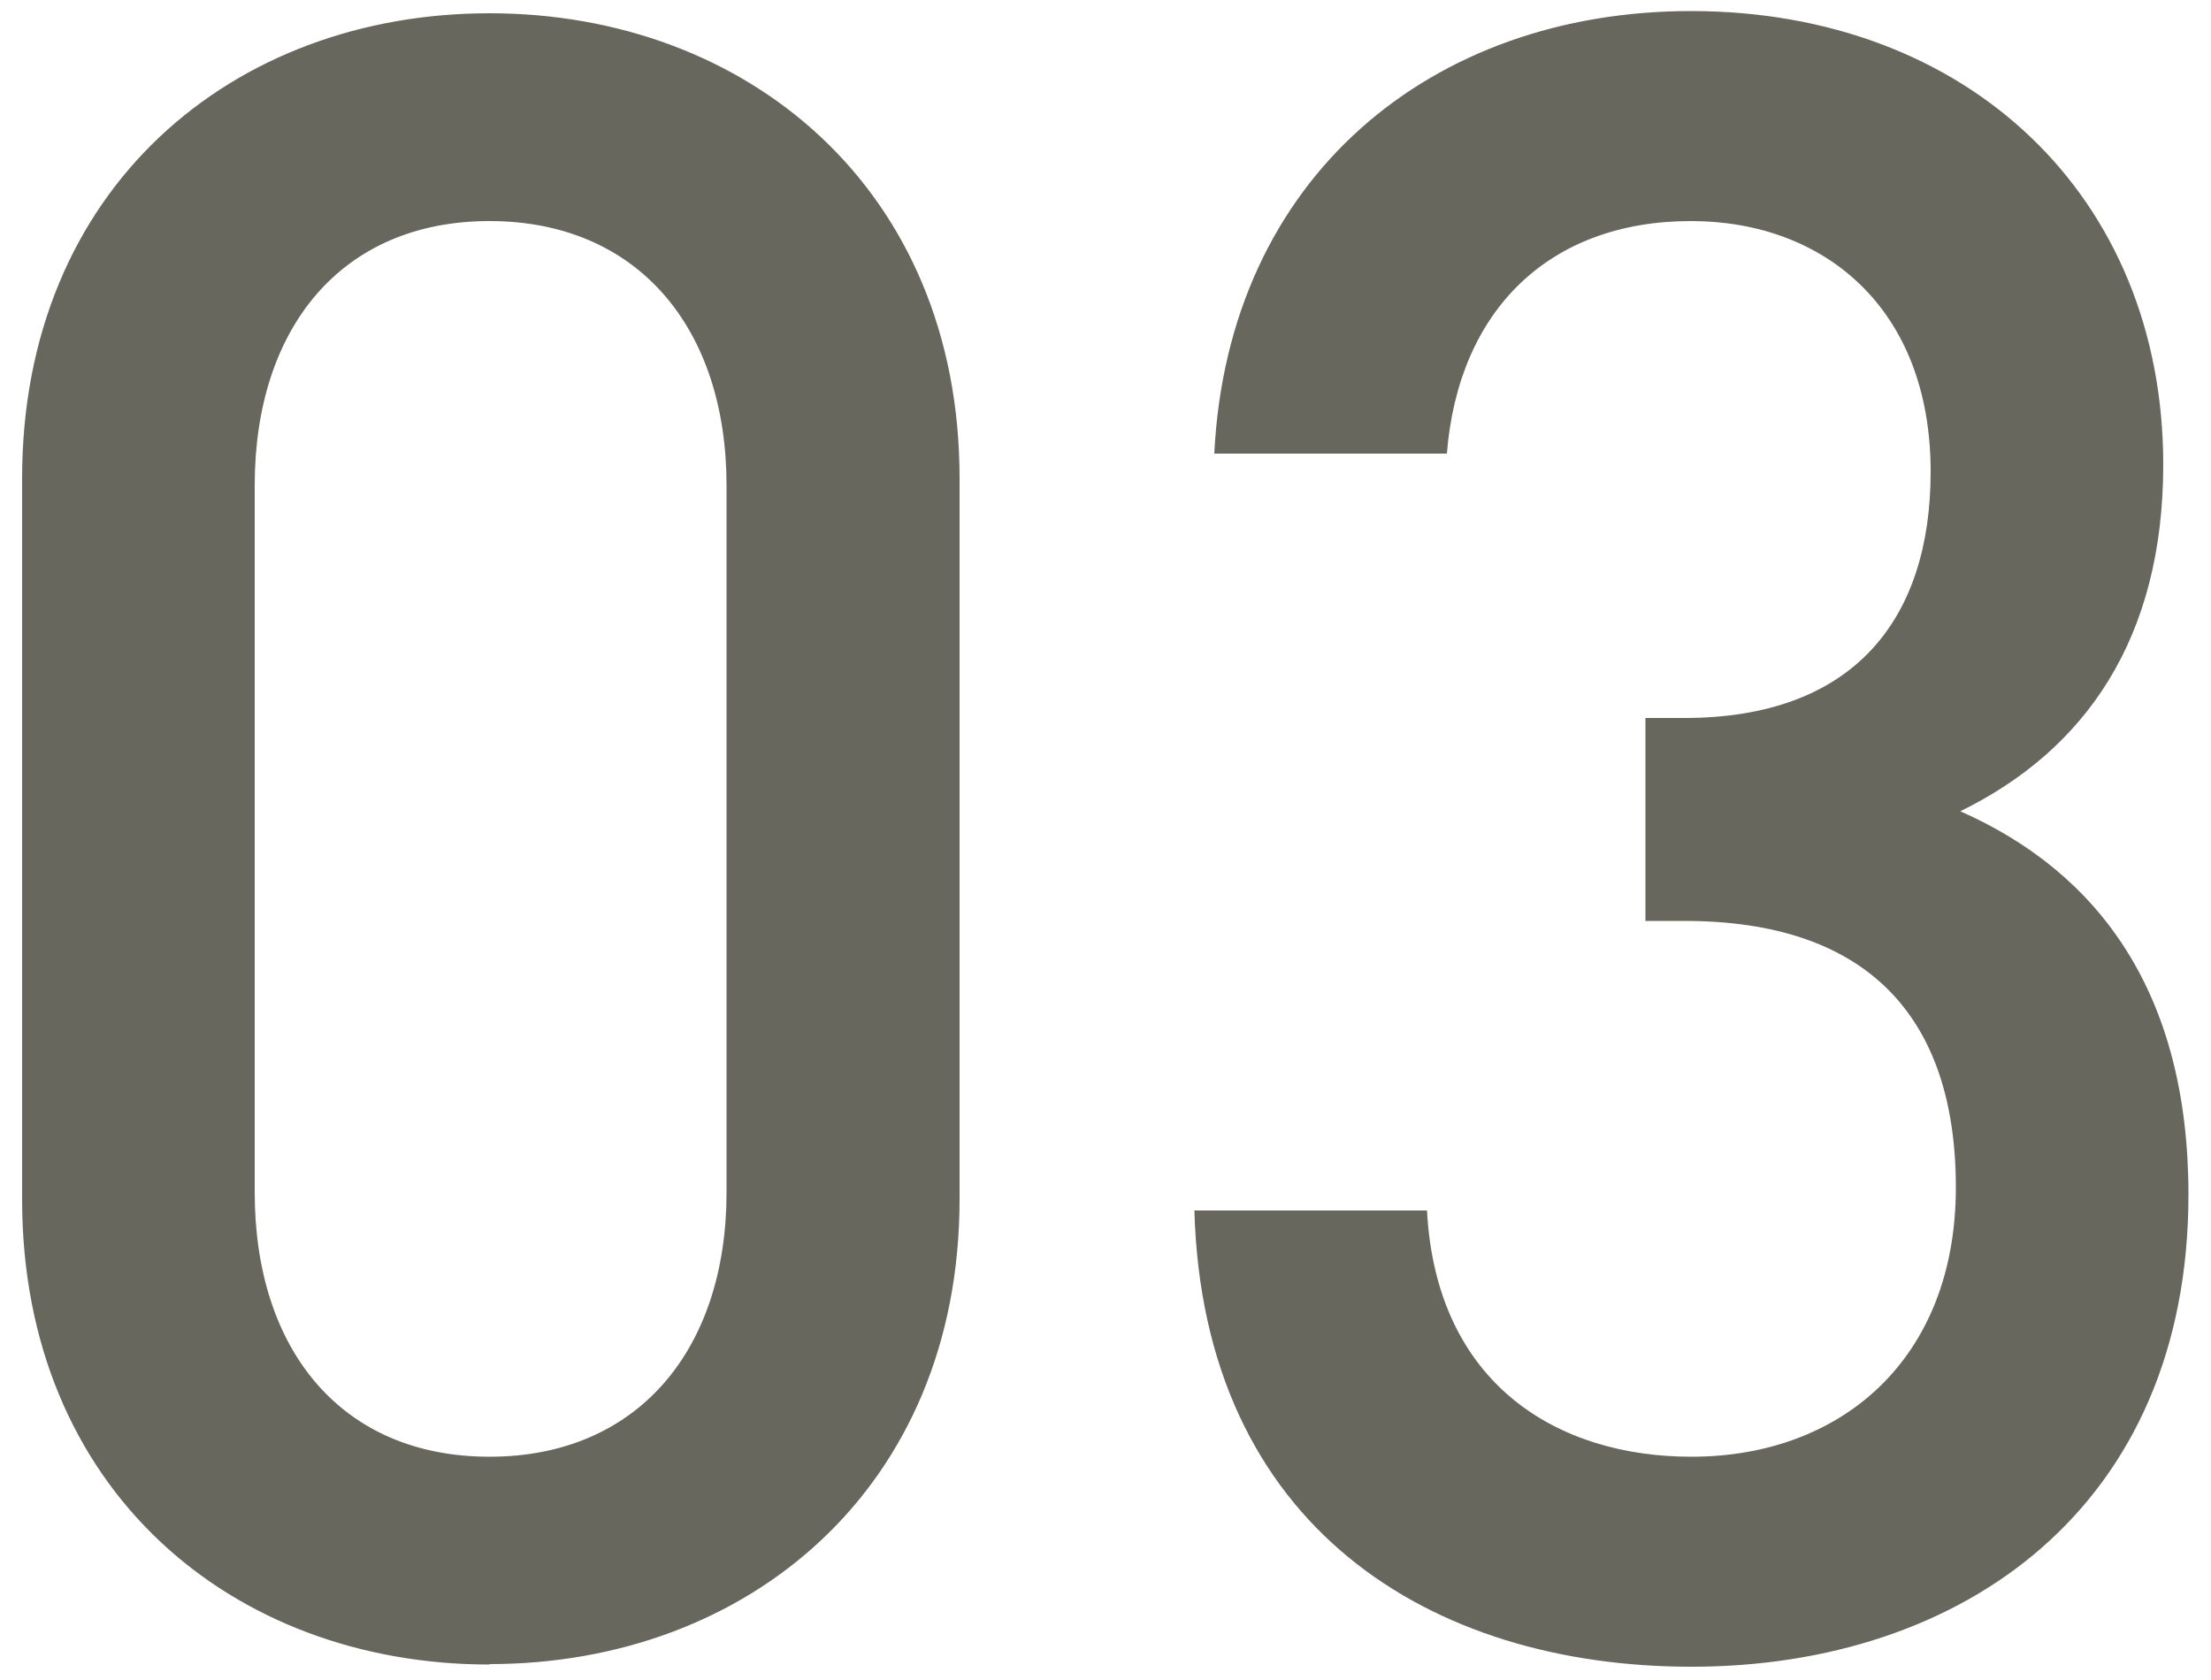 <svg id="a" xmlns="http://www.w3.org/2000/svg" width="50" height="38" viewBox="0 0 50 38"><defs><style>.b{fill:#67675e;stroke-width:0px;}</style></defs><path class="b" d="m11.07,37.65c-5.83,0-10.57-3.97-10.57-10.52V10.82C.5,4.27,5.25.3,11.07.3s10.63,3.97,10.63,10.52v16.3c0,6.55-4.8,10.52-10.63,10.52Zm5.36-26.67c0-3.56-2.01-5.98-5.36-5.98s-5.31,2.42-5.31,5.98v15.99c0,3.56,1.96,5.98,5.31,5.98s5.36-2.42,5.36-5.98v-15.99Zm21.82,26.72c-5.88,0-11.04-3.15-11.24-10.32h5.26c.21,3.92,2.94,5.57,5.98,5.57,3.4,0,5.98-2.22,5.98-6.09s-2.01-6.03-6.14-6.03h-.88v-4.59h.88c3.82,0,5.57-2.22,5.57-5.57,0-3.71-2.42-5.67-5.42-5.67-3.2,0-5.26,2.01-5.52,5.26h-5.26c.31-6.24,4.9-10.01,10.78-10.01,6.24,0,10.68,4.18,10.68,10.26,0,3.92-1.75,6.45-4.59,7.84,3.15,1.39,5.16,4.13,5.16,8.67,0,7.07-5.11,10.68-11.24,10.68Z"/></svg>
